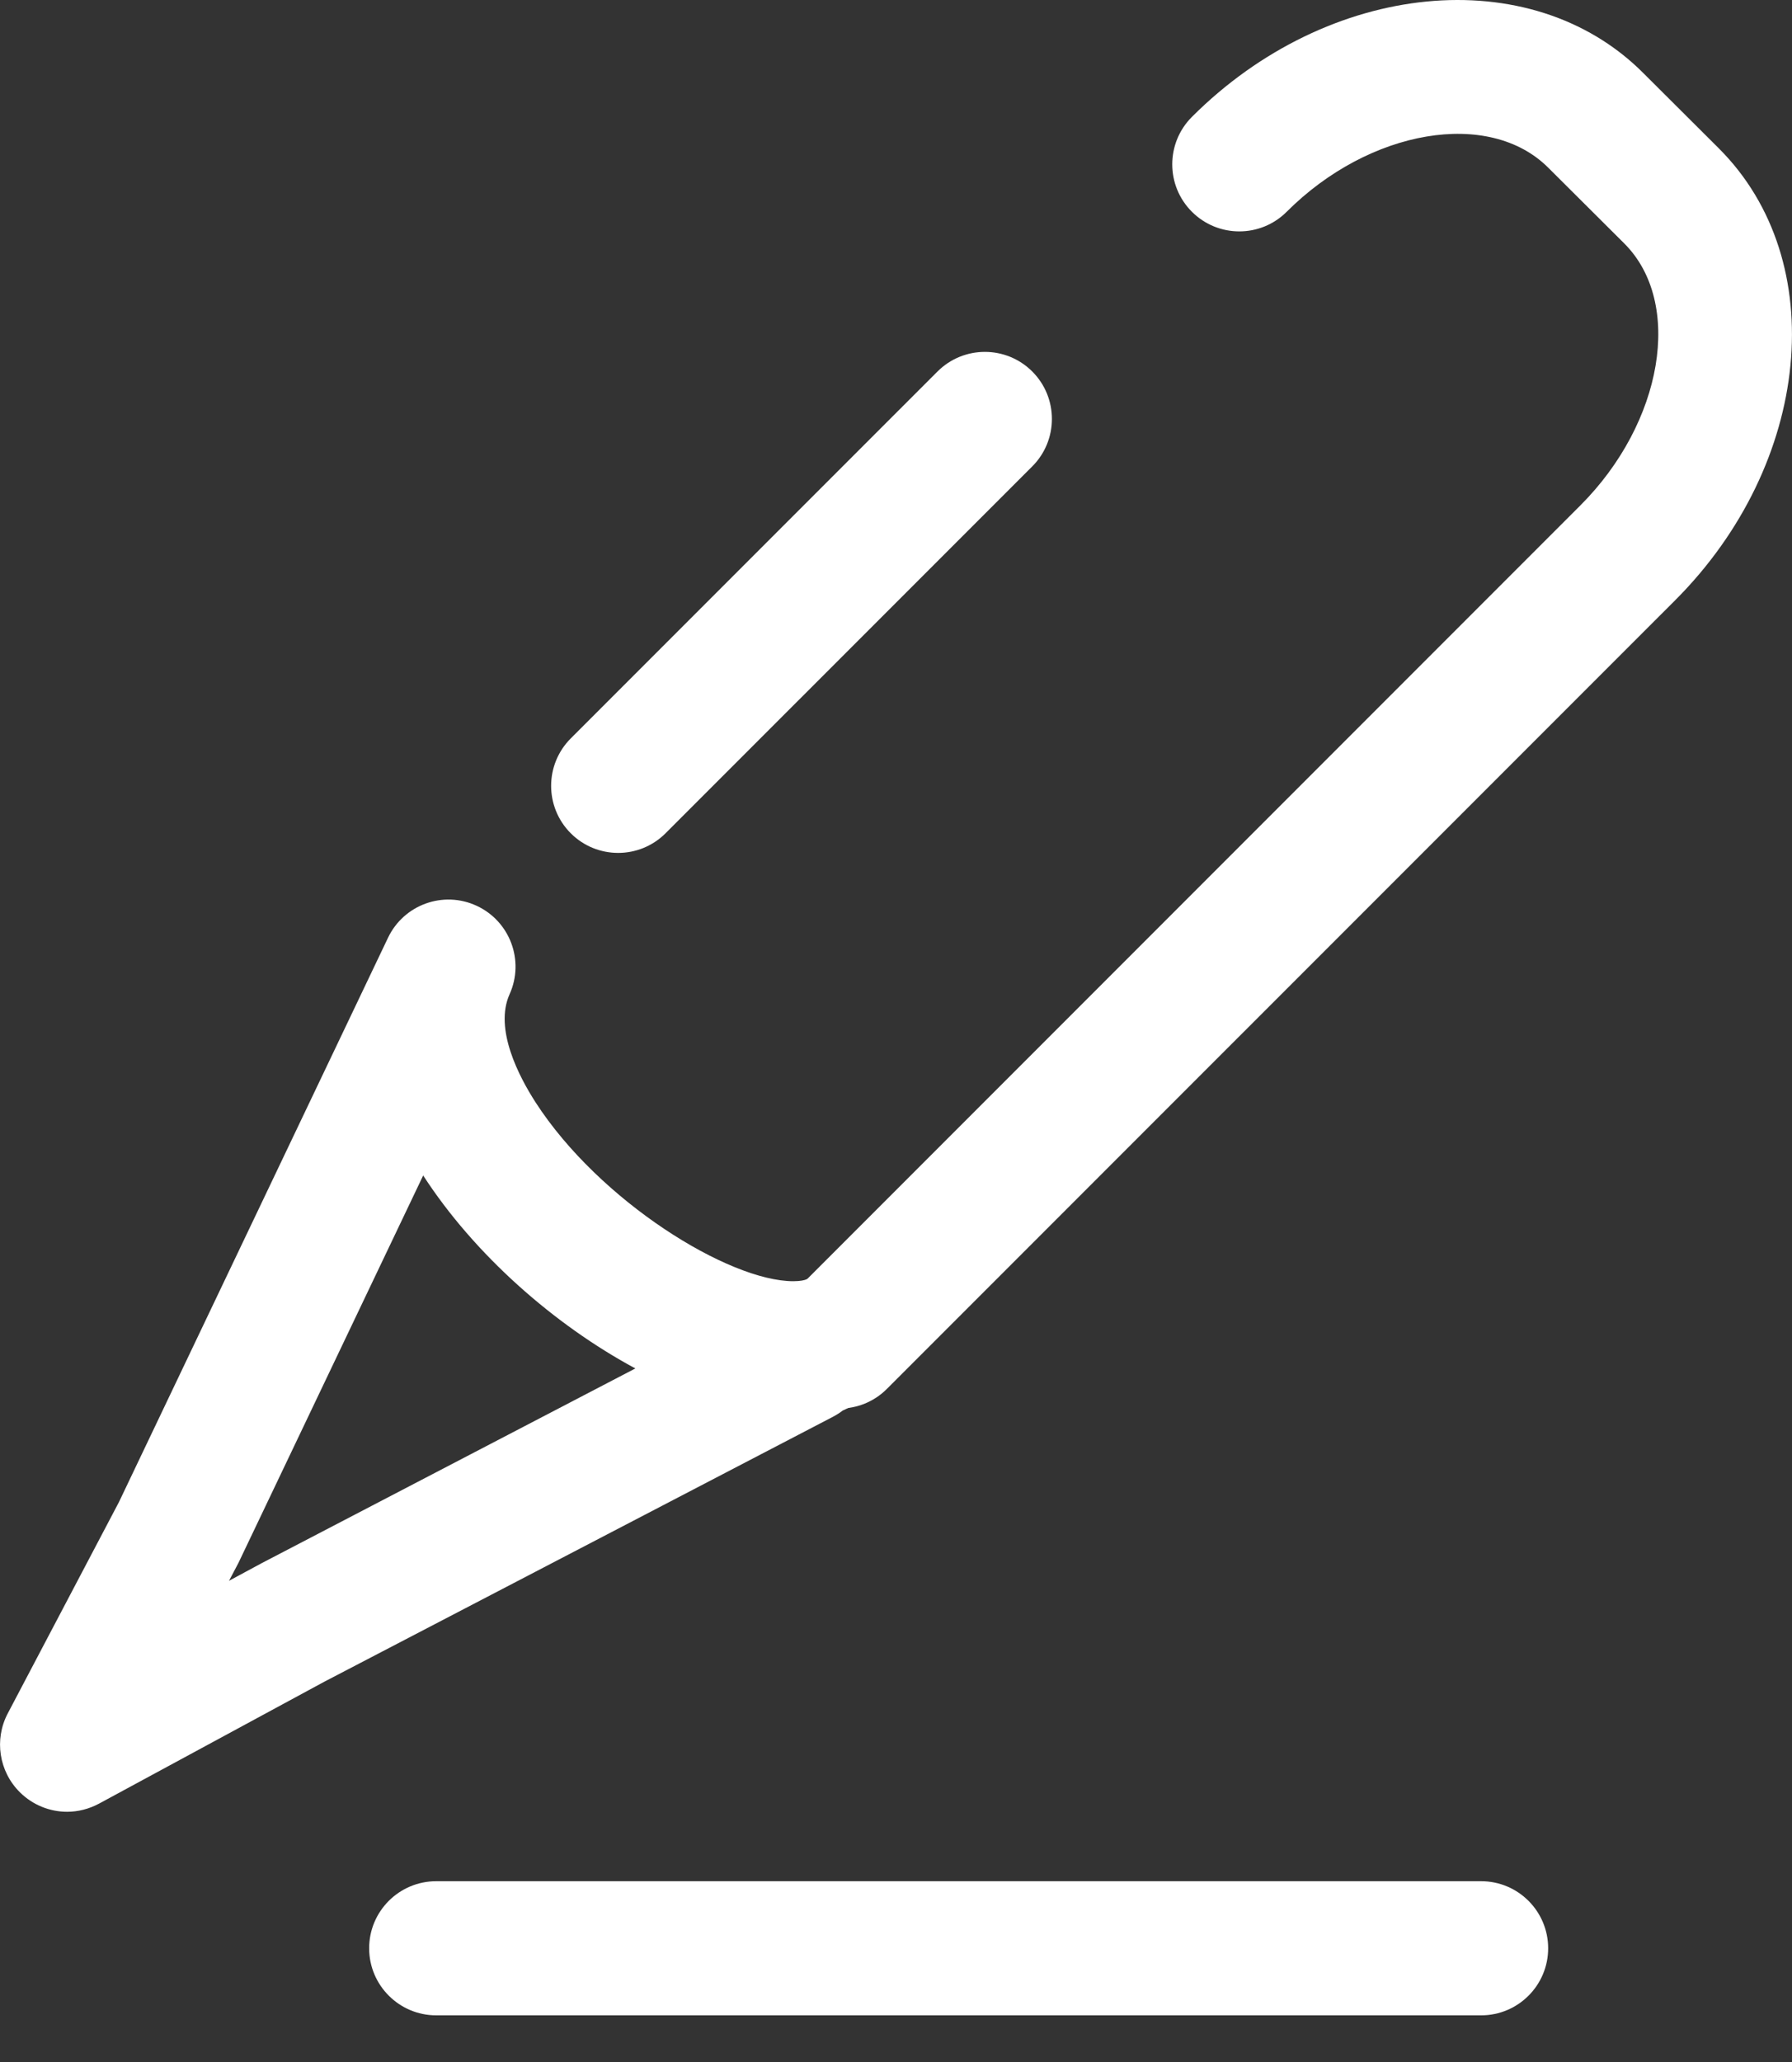 <?xml version="1.0" encoding="utf-8"?>
<!-- Generator: Adobe Illustrator 15.1.0, SVG Export Plug-In . SVG Version: 6.00 Build 0)  -->
<!DOCTYPE svg PUBLIC "-//W3C//DTD SVG 1.1//EN" "http://www.w3.org/Graphics/SVG/1.1/DTD/svg11.dtd">
<svg version="1.1" id="Layer_1" xmlns="http://www.w3.org/2000/svg" xmlns:xlink="http://www.w3.org/1999/xlink" x="0px" y="0px"
	 width="40px" height="46px" viewBox="0 0 40 46" enable-background="new 0 0 40 46" xml:space="preserve">
<rect x="0" y="0" width="40" height="46" fill="#333333" stroke="none"/>
<g>
	<g>
		<path fill="#FFFFFF" d="M18.741,31.422c-0.383,0-0.766-0.146-1.058-0.439c-0.584-0.584-0.584-1.531,0-2.115l17.594-17.594
			c1.849-1.849,2.299-4.523,0.981-5.841l-1.697-1.69c-1.316-1.318-3.991-0.867-5.84,0.981c-0.584,0.584-1.532,0.584-2.116,0
			c-0.585-0.584-0.585-1.531,0-2.116c3.049-3.048,7.565-3.488,10.071-0.983l1.696,1.69c2.508,2.509,2.067,7.027-0.979,10.075
			L19.799,30.982C19.507,31.275,19.125,31.422,18.741,31.422z"/>
		<path fill="#FFFFFF" d="M13.798,19.027c-0.383,0-0.766-0.146-1.058-0.438c-0.584-0.584-0.584-1.532,0-2.116l8.186-8.185
			c0.584-0.584,1.532-0.584,2.116,0s0.584,1.532,0,2.116l-8.186,8.185C14.564,18.881,14.181,19.027,13.798,19.027z"/>
		<path fill="#FFFFFF" d="M1.498,40.418c-0.385,0-0.766-0.15-1.053-0.434c-0.468-0.463-0.579-1.178-0.272-1.76l2.482-4.715
			L8.661,20.92c0.353-0.741,1.236-1.058,1.979-0.713c0.744,0.345,1.072,1.225,0.735,1.972c-0.35,0.776,0.213,1.844,0.58,2.413
			c1.428,2.209,4.315,3.99,5.753,3.99c0.165,0,0.254-0.025,0.292-0.041l0.054-0.025c0.743-0.346,1.624-0.033,1.981,0.703
			c0.356,0.738,0.055,1.623-0.678,1.99c-0.042,0.021-0.083,0.041-0.126,0.061c-0.094,0.043-0.253,0.117-0.42,0.197
			c-0.067,0.051-0.141,0.098-0.218,0.139L7.24,37.516l-5.031,2.721C1.984,40.357,1.74,40.418,1.498,40.418z M9.446,26.223
			l-4.104,8.602c-0.008,0.018-0.017,0.035-0.026,0.053l-0.204,0.387l0.725-0.391l8.345-4.346
			C12.369,29.553,10.588,27.986,9.446,26.223z"/>
	</g>
	<path fill="#FFFFFF" d="M33.061,44.959H9.737c-0.826,0-1.497-0.67-1.497-1.496s0.67-1.496,1.497-1.496h23.324
		c0.826,0,1.496,0.67,1.496,1.496S33.887,44.959,33.061,44.959z"/>
</g>
</svg>
